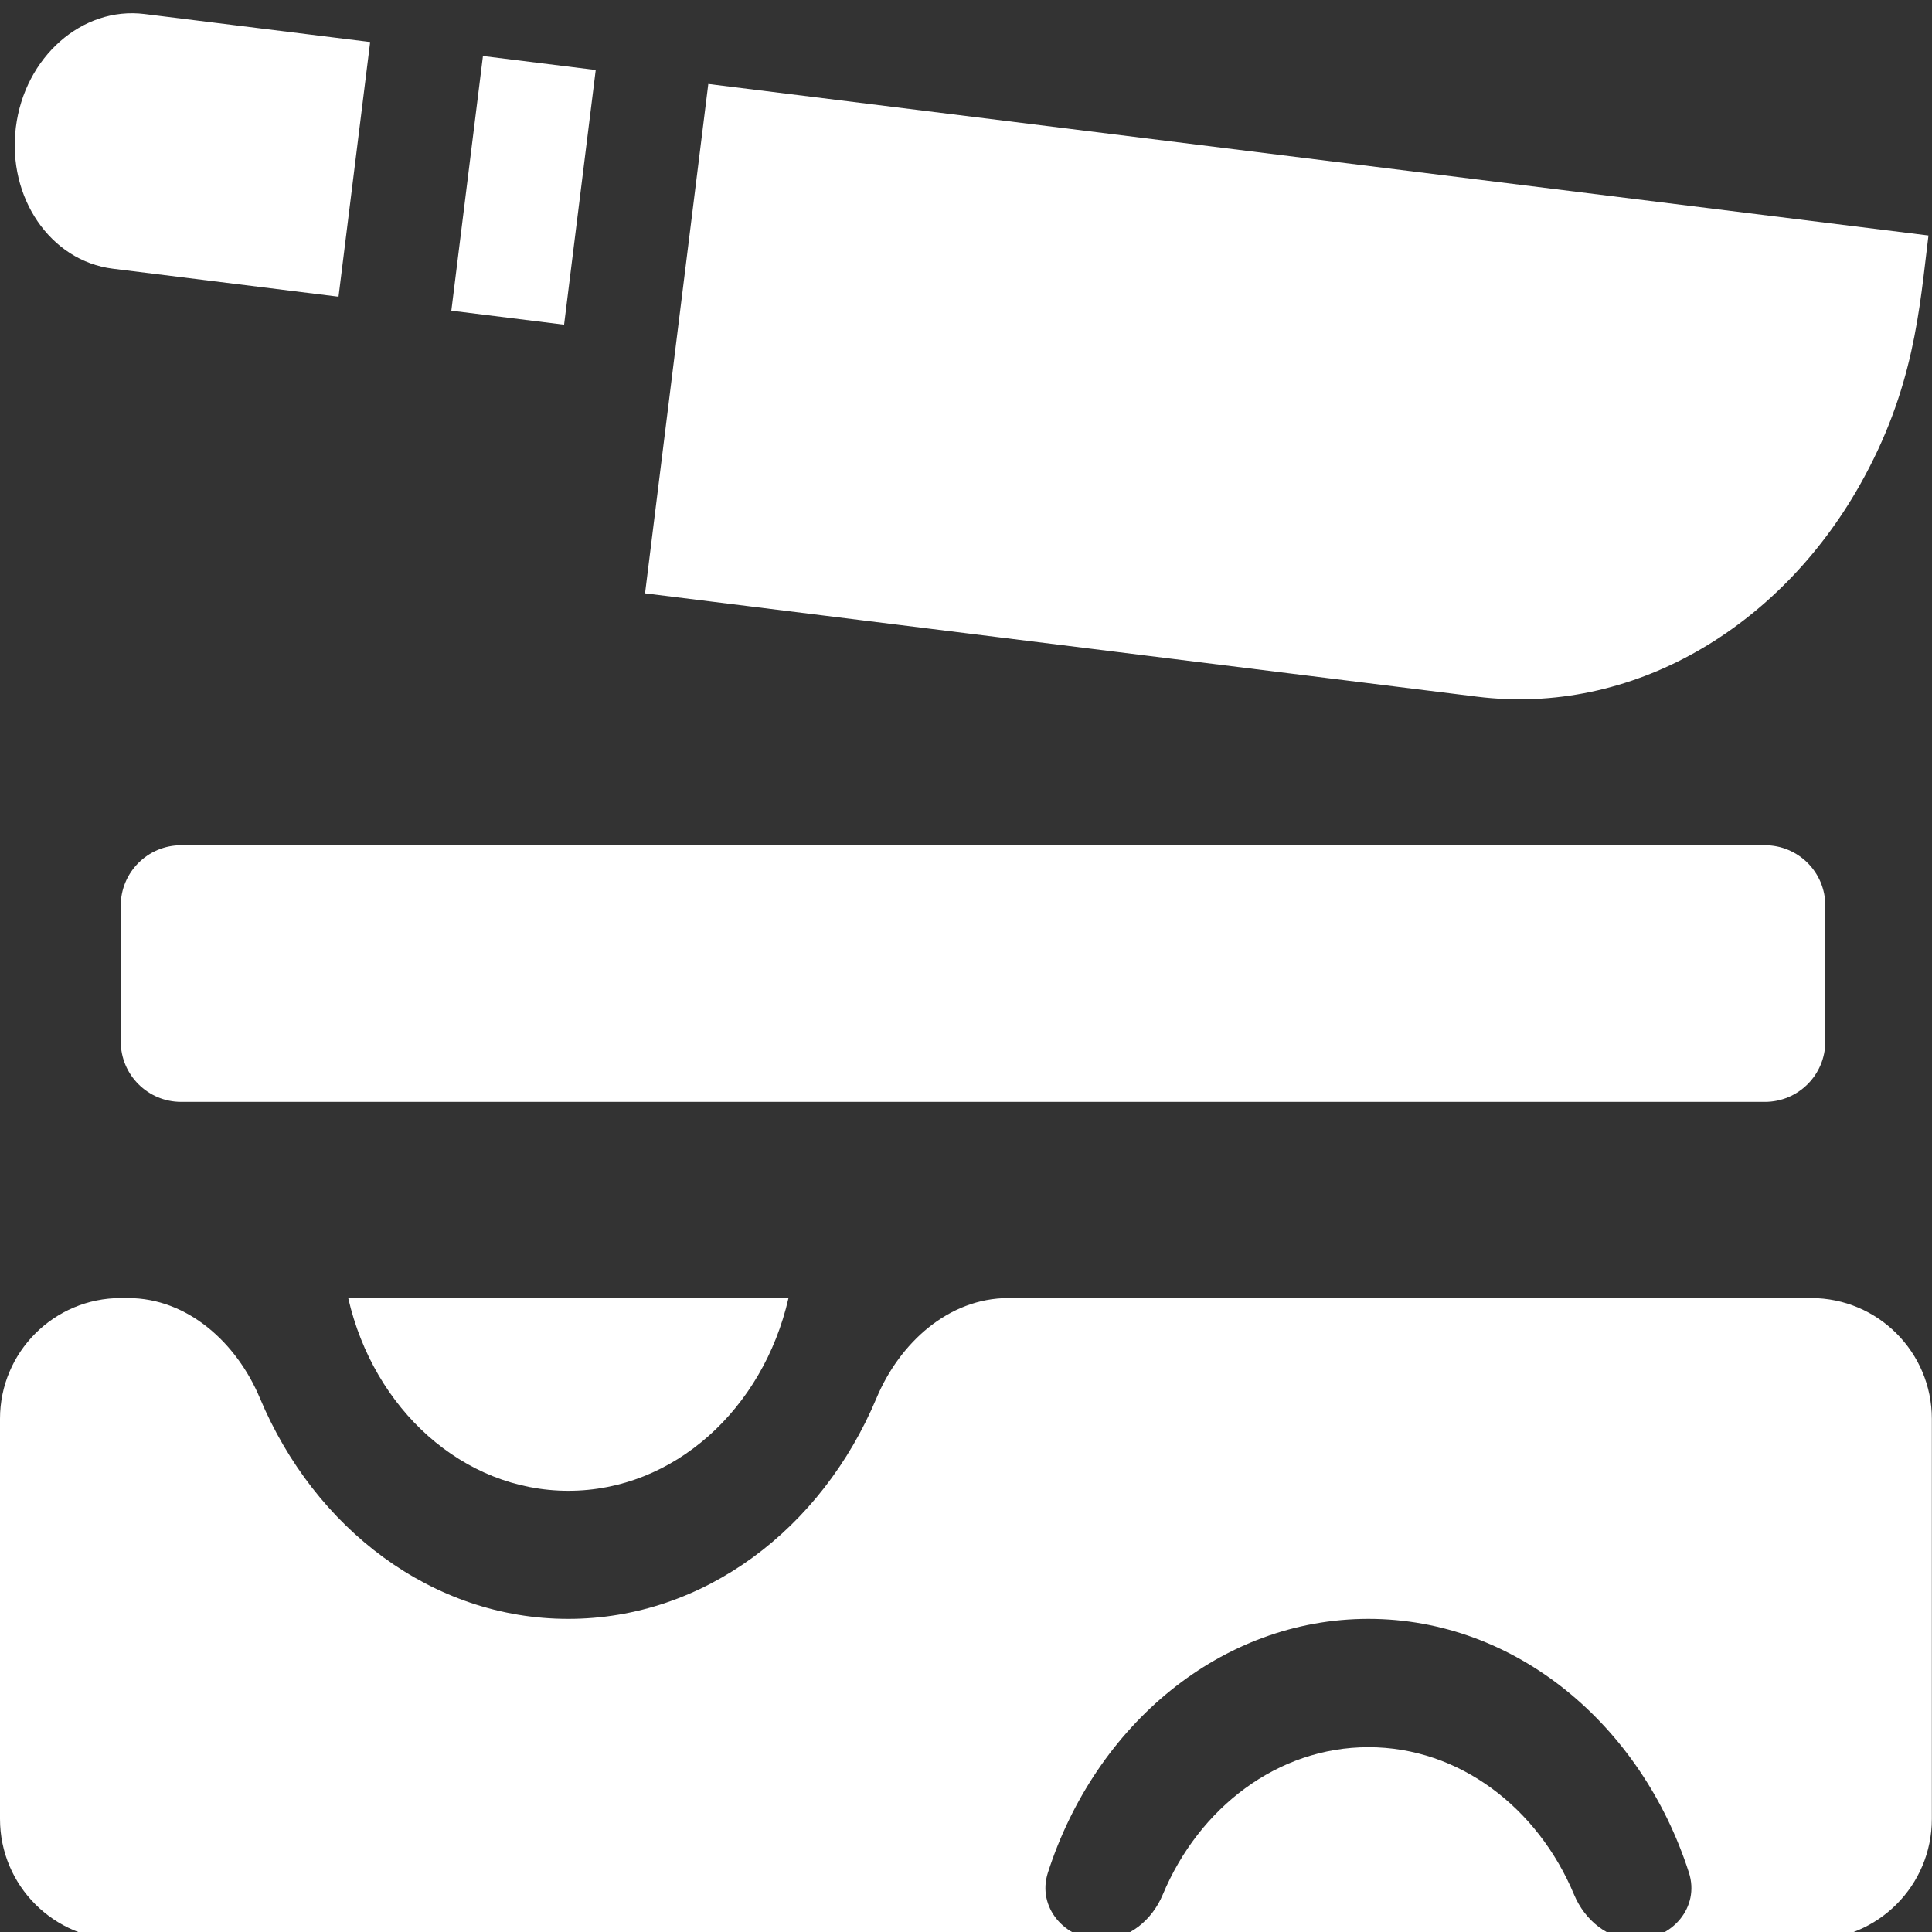 <svg width="64" height="64" viewBox="0 0 64 64" fill="none" xmlns="http://www.w3.org/2000/svg">
<rect x="0" y="0" width="64" height="64" fill="#333333" stroke="none"/>
<g clip-path="url(#clip0_2461_273)">
<path d="M3.737 8.901L11.214 9.829C11.341 8.808 12.134 2.42 12.262 1.392C10.906 1.224 6.149 0.633 4.785 0.464C2.721 0.208 0.814 1.889 0.525 4.218C0.236 6.548 1.674 8.645 3.737 8.901Z" fill="white"/>
<path d="M19.734 2.319L15.998 1.855L15.987 1.946L14.951 10.292L18.686 10.756C19.18 6.777 18.893 9.091 19.734 2.319Z" fill="white"/>
<path d="M48.927 23.078C54.051 23.714 58.914 20.826 61.6 16.084C63.419 12.872 63.583 10.226 63.883 7.801C61.639 7.522 25.708 3.06 23.463 2.781L23.463 2.782L23.463 2.782L23.463 2.782C21.75 16.582 21.472 18.821 21.368 19.655C23.229 19.887 47.066 22.847 48.927 23.078Z" fill="white"/>
<path d="M4 30C4 28.895 4.895 28 6 28H58.466C59.57 28 60.466 28.895 60.466 30V34.501C60.466 35.605 59.57 36.501 58.466 36.501H6C4.895 36.501 4 35.605 4 34.501V30Z" fill="white"/>
<path d="M18.828 49.384C22.328 49.384 25.28 46.671 26.118 43.008H11.537C12.375 46.67 15.327 49.384 18.828 49.384Z" fill="white"/>
<path d="M18.822 53.627C14.317 53.627 10.419 50.633 8.609 46.314C7.843 44.487 6.22 43 4.239 43H4C1.791 43 0 44.791 0 47V60.256C0 62.465 1.791 64.256 4 64.256H59.995C62.204 64.256 63.995 62.465 63.995 60.256V47C63.995 44.791 62.204 43 59.995 43H33.405C31.424 43 29.801 44.487 29.035 46.314C27.225 50.633 23.327 53.627 18.822 53.627ZM45.331 53.627C50.208 53.627 54.373 57.137 55.949 62.037C56.316 63.18 55.387 64.254 54.187 64.254V64.254C53.271 64.254 52.497 63.61 52.144 62.764C50.938 59.879 48.337 57.878 45.331 57.878C42.324 57.878 39.723 59.879 38.517 62.764C38.164 63.61 37.391 64.254 36.474 64.254V64.254C35.274 64.254 34.345 63.18 34.712 62.037C36.288 57.137 40.453 53.627 45.331 53.627Z" fill="white"/>
</g>
<defs>
<clipPath id="clip0_2461_273">
<rect width="64" height="64" fill="white"/>
</clipPath>
</defs>
</svg>
